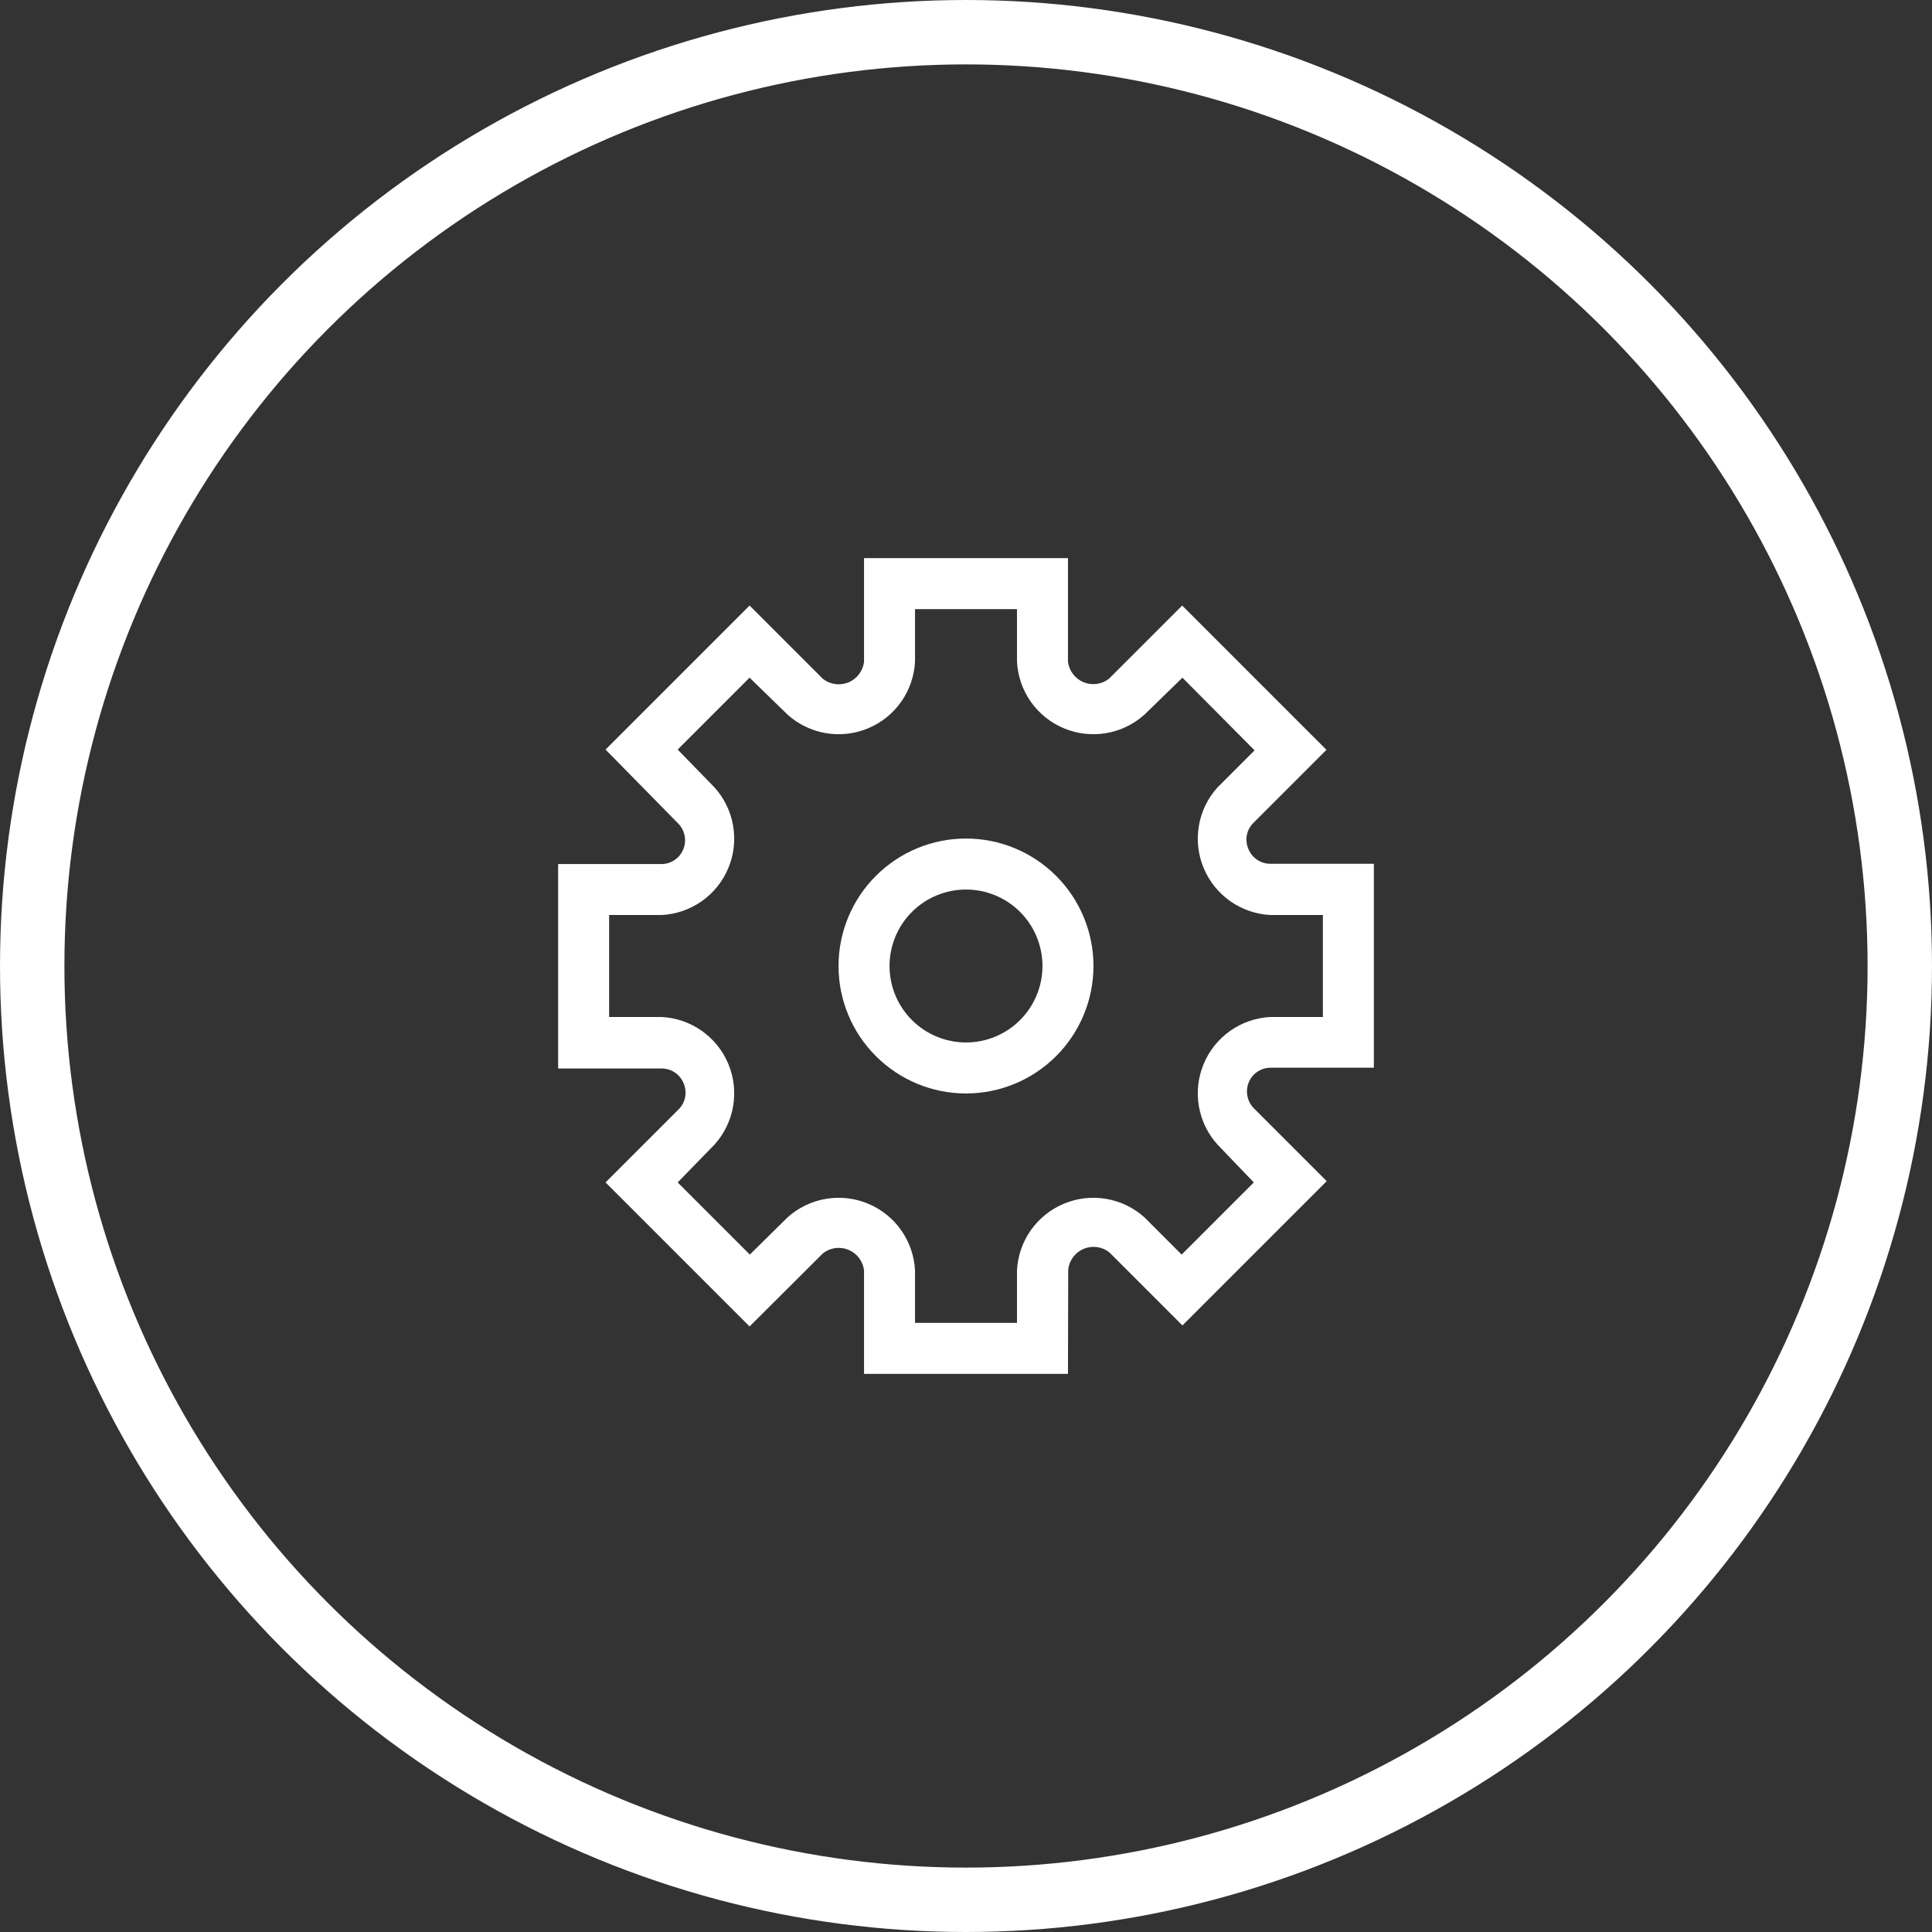 <svg width="90" height="90" viewBox="0 0 90 90" fill="none" xmlns="http://www.w3.org/2000/svg">
<rect x="0" y="0" width="90" height="90" fill="#333333" stroke="none"/>
<circle cx="45" cy="45" r="43.5" stroke="white" stroke-width="3"/>
<g clip-path="url(#clip0_1239_2078)">
<path d="M45 50.938C43.425 50.938 41.915 50.312 40.802 49.198C39.688 48.085 39.062 46.575 39.062 45C39.062 43.425 39.688 41.915 40.802 40.802C41.915 39.688 43.425 39.062 45 39.062C46.575 39.062 48.085 39.688 49.198 40.802C50.312 41.915 50.938 43.425 50.938 45C50.938 46.575 50.312 48.085 49.198 49.198C48.085 50.312 46.575 50.938 45 50.938ZM45 41.438C44.055 41.438 43.149 41.813 42.481 42.481C41.813 43.149 41.438 44.055 41.438 45C41.438 45.945 41.813 46.851 42.481 47.519C43.149 48.187 44.055 48.562 45 48.562C45.945 48.562 46.851 48.187 47.519 47.519C48.187 46.851 48.562 45.945 48.562 45C48.562 44.055 48.187 43.149 47.519 42.481C46.851 41.813 45.945 41.438 45 41.438Z" fill="white"/>
<path d="M49.75 64H40.25V59.179C40.225 58.969 40.145 58.77 40.018 58.602C39.891 58.434 39.722 58.302 39.527 58.221C39.332 58.14 39.12 58.113 38.911 58.141C38.702 58.169 38.504 58.253 38.338 58.383L34.918 61.791L28.209 55.082L31.617 51.674C31.769 51.521 31.873 51.327 31.915 51.116C31.957 50.905 31.936 50.685 31.854 50.486C31.776 50.279 31.636 50.099 31.454 49.972C31.272 49.845 31.055 49.776 30.833 49.774H26V40.25H30.821C31.039 40.249 31.251 40.183 31.431 40.06C31.611 39.937 31.75 39.764 31.831 39.561C31.911 39.362 31.933 39.145 31.892 38.934C31.852 38.724 31.753 38.529 31.605 38.374L28.209 34.918L34.918 28.209L38.326 31.617C38.492 31.75 38.691 31.836 38.901 31.866C39.112 31.896 39.327 31.869 39.523 31.788C39.72 31.707 39.891 31.574 40.019 31.404C40.147 31.234 40.227 31.033 40.25 30.821V26H49.75V30.821C49.775 31.031 49.855 31.23 49.982 31.398C50.109 31.566 50.278 31.698 50.473 31.779C50.668 31.86 50.88 31.887 51.089 31.859C51.298 31.831 51.496 31.747 51.662 31.617L55.07 28.209L61.791 34.93L58.383 38.338C58.231 38.491 58.127 38.685 58.085 38.896C58.042 39.107 58.064 39.326 58.146 39.526C58.224 39.733 58.364 39.912 58.546 40.039C58.728 40.167 58.945 40.236 59.167 40.238H64V49.738H59.179C58.961 49.739 58.749 49.806 58.569 49.928C58.389 50.051 58.25 50.225 58.169 50.427C58.089 50.626 58.068 50.843 58.108 51.054C58.148 51.264 58.247 51.459 58.395 51.614L61.803 55.023L55.082 61.744L51.674 58.336C51.508 58.206 51.31 58.122 51.101 58.094C50.892 58.065 50.68 58.093 50.485 58.174C50.29 58.255 50.121 58.386 49.994 58.554C49.867 58.723 49.787 58.922 49.762 59.131L49.75 64ZM42.625 61.625H47.375V59.179C47.409 58.507 47.633 57.858 48.02 57.308C48.408 56.758 48.943 56.329 49.565 56.071C50.186 55.812 50.867 55.735 51.531 55.848C52.194 55.961 52.812 56.259 53.312 56.709L55.046 58.443L58.407 55.082L56.709 53.312C56.259 52.812 55.961 52.194 55.848 51.531C55.735 50.867 55.812 50.186 56.071 49.565C56.329 48.943 56.758 48.408 57.308 48.02C57.858 47.633 58.507 47.409 59.179 47.375H61.625V42.625H59.179C58.507 42.591 57.858 42.367 57.308 41.98C56.758 41.592 56.329 41.057 56.071 40.435C55.812 39.814 55.735 39.133 55.848 38.469C55.961 37.806 56.259 37.188 56.709 36.688L58.443 34.954L55.082 31.569L53.312 33.291C52.812 33.741 52.194 34.039 51.531 34.152C50.867 34.265 50.186 34.188 49.565 33.929C48.943 33.671 48.408 33.242 48.02 32.692C47.633 32.142 47.409 31.493 47.375 30.821V28.375H42.625V30.821C42.591 31.493 42.367 32.142 41.98 32.692C41.592 33.242 41.057 33.671 40.435 33.929C39.814 34.188 39.133 34.265 38.469 34.152C37.806 34.039 37.188 33.741 36.688 33.291L34.918 31.569L31.569 34.918L33.291 36.688C33.741 37.188 34.039 37.806 34.152 38.469C34.265 39.133 34.188 39.814 33.929 40.435C33.671 41.057 33.242 41.592 32.692 41.98C32.142 42.367 31.493 42.591 30.821 42.625H28.375V47.375H30.821C31.493 47.409 32.142 47.633 32.692 48.02C33.242 48.408 33.671 48.943 33.929 49.565C34.188 50.186 34.265 50.867 34.152 51.531C34.039 52.194 33.741 52.812 33.291 53.312L31.569 55.082L34.93 58.443L36.688 56.709C37.188 56.259 37.806 55.961 38.469 55.848C39.133 55.735 39.814 55.812 40.435 56.071C41.057 56.329 41.592 56.758 41.98 57.308C42.367 57.858 42.591 58.507 42.625 59.179V61.625Z" fill="white"/>
</g>
<defs>
<clipPath id="clip0_1239_2078">
<rect width="38" height="38" fill="white" transform="translate(26 26)"/>
</clipPath>
</defs>
</svg>
